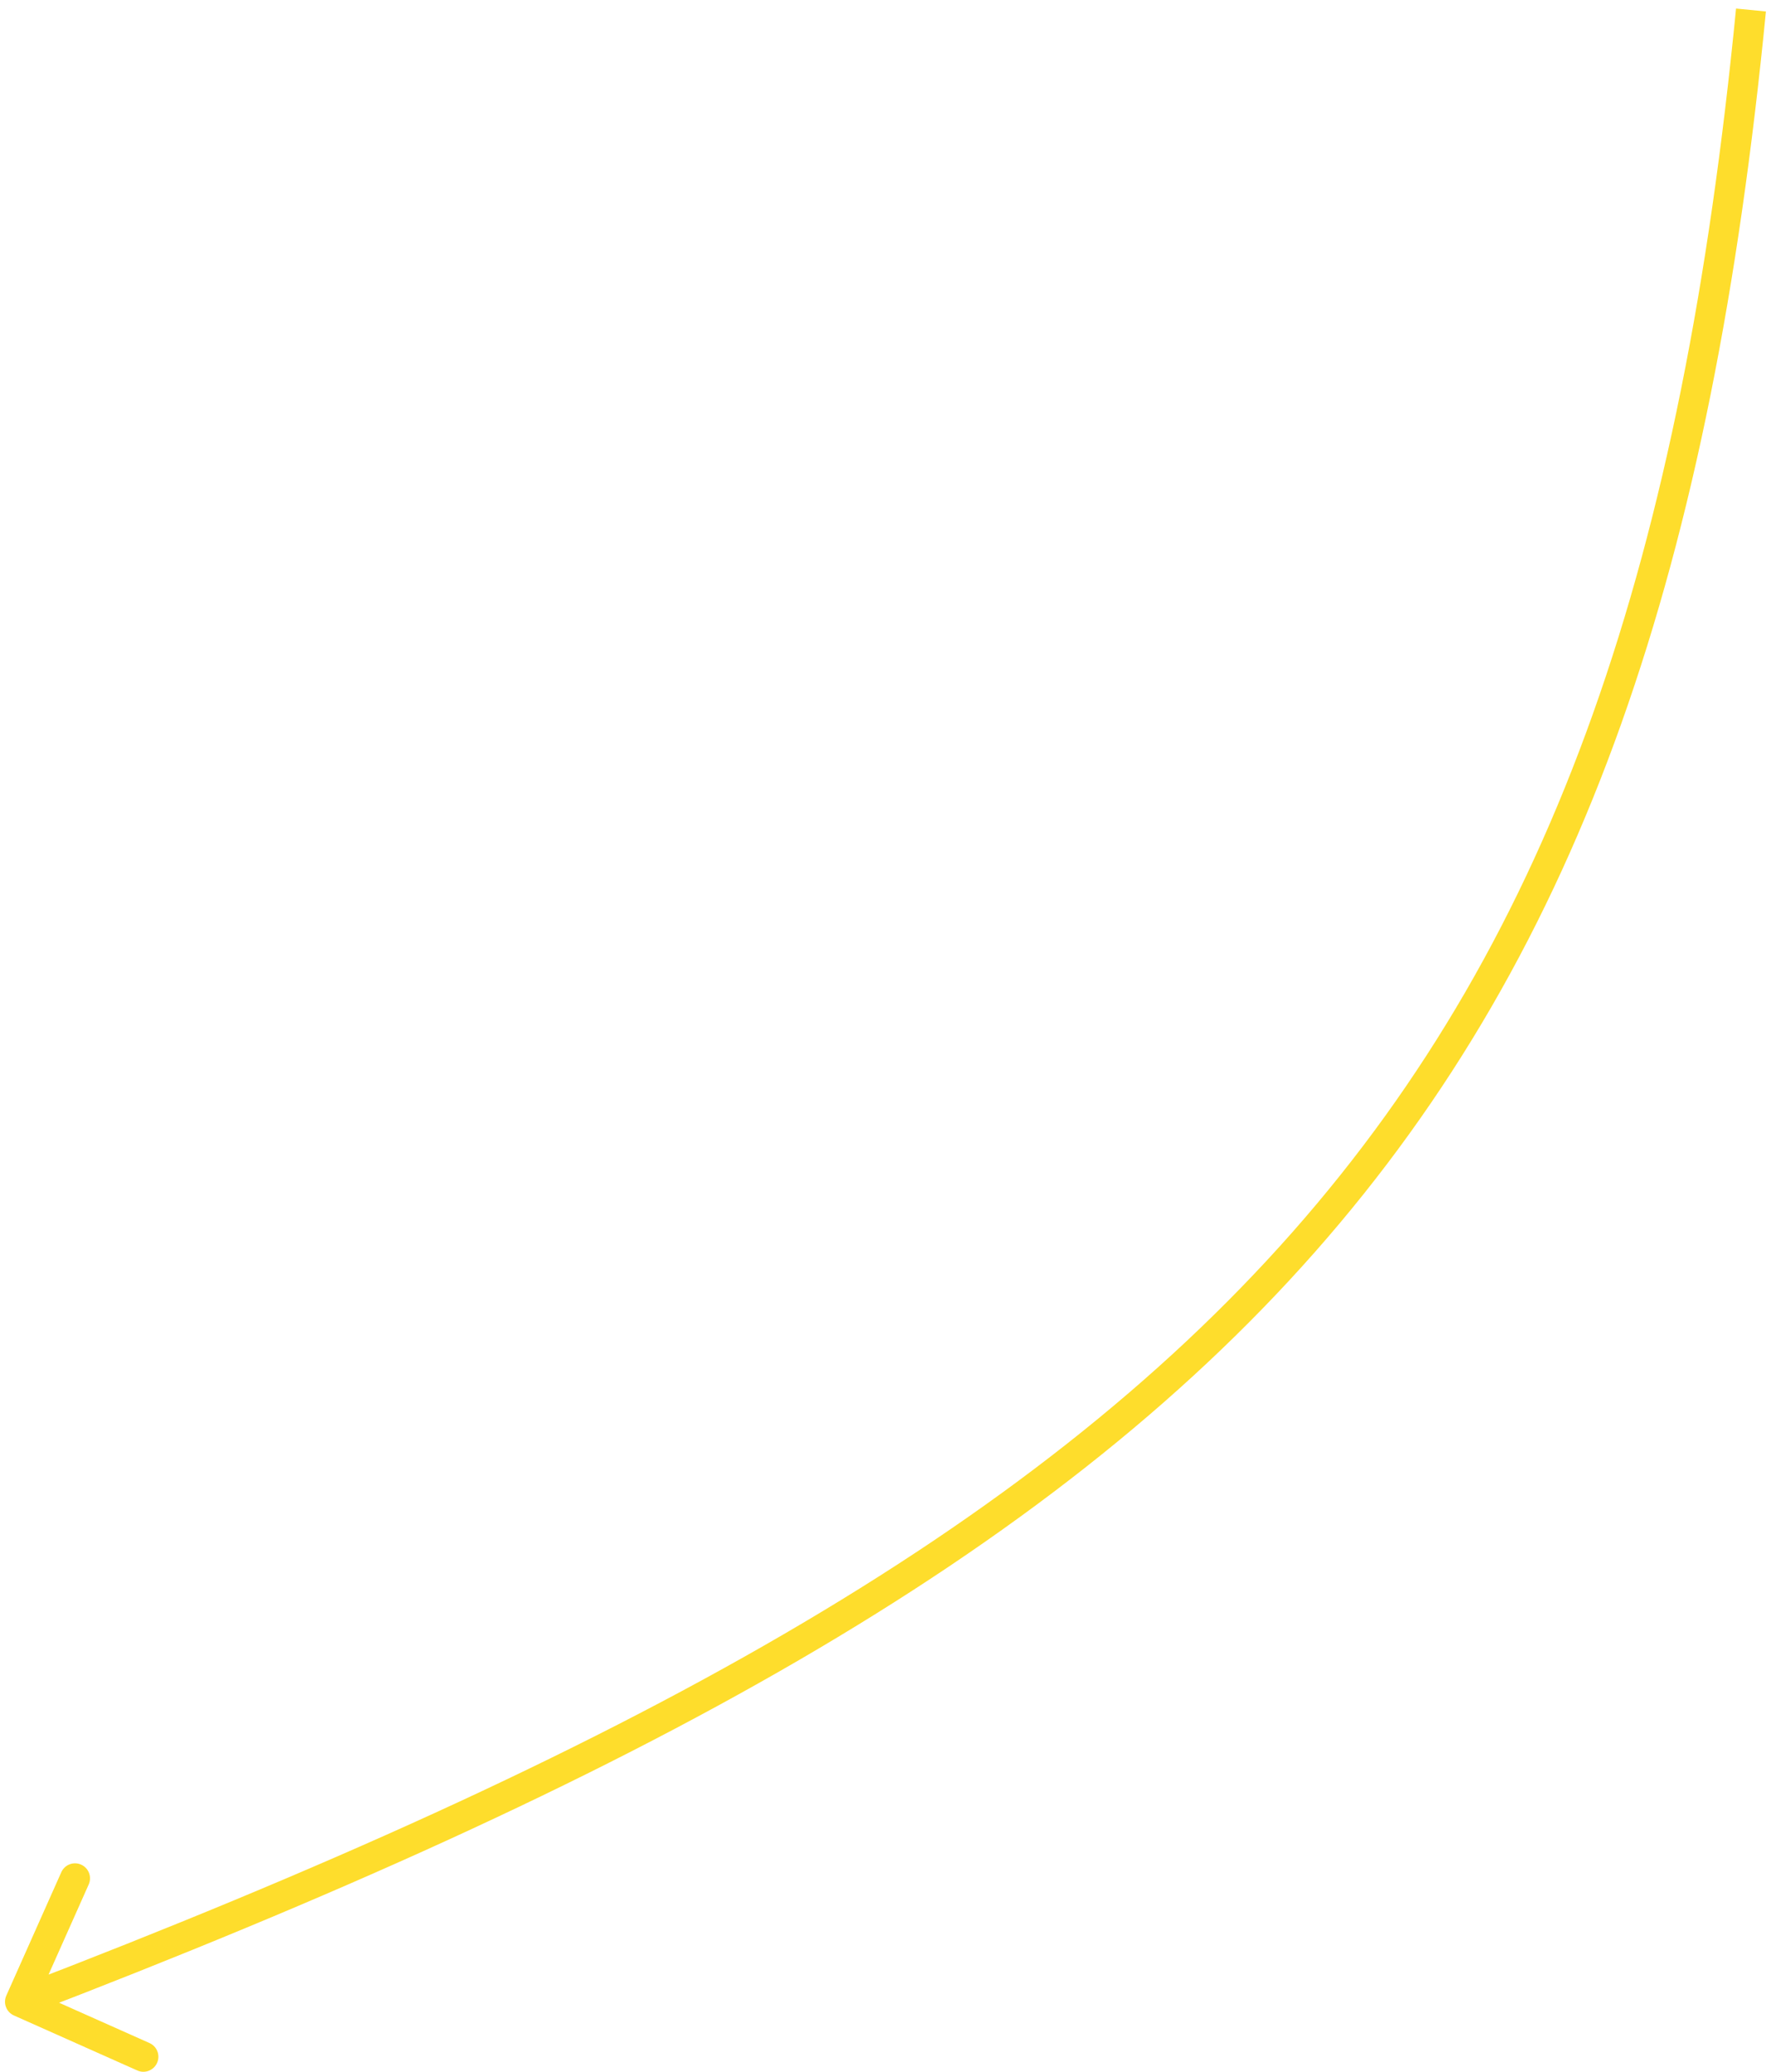 <?xml version="1.0" encoding="UTF-8"?> <svg xmlns="http://www.w3.org/2000/svg" width="177" height="207" viewBox="0 0 177 207" fill="none"> <path d="M0.63 199.389C0.293 200.146 0.633 201.033 1.389 201.37L13.72 206.866C14.476 207.204 15.363 206.864 15.7 206.107C16.038 205.35 15.698 204.464 14.941 204.126L3.981 199.241L8.867 188.28C9.204 187.524 8.864 186.637 8.107 186.3C7.351 185.962 6.464 186.302 6.126 187.059L0.63 199.389ZM173.507 0.854C168.141 55.596 155.501 93.277 129.166 123.114C102.788 152.998 62.518 175.194 1.463 198.599L2.537 201.401C63.686 177.959 104.535 155.553 131.415 125.099C158.337 94.597 171.096 56.202 176.493 1.146L173.507 0.854Z" fill="#FEDD2C"></path> </svg> 